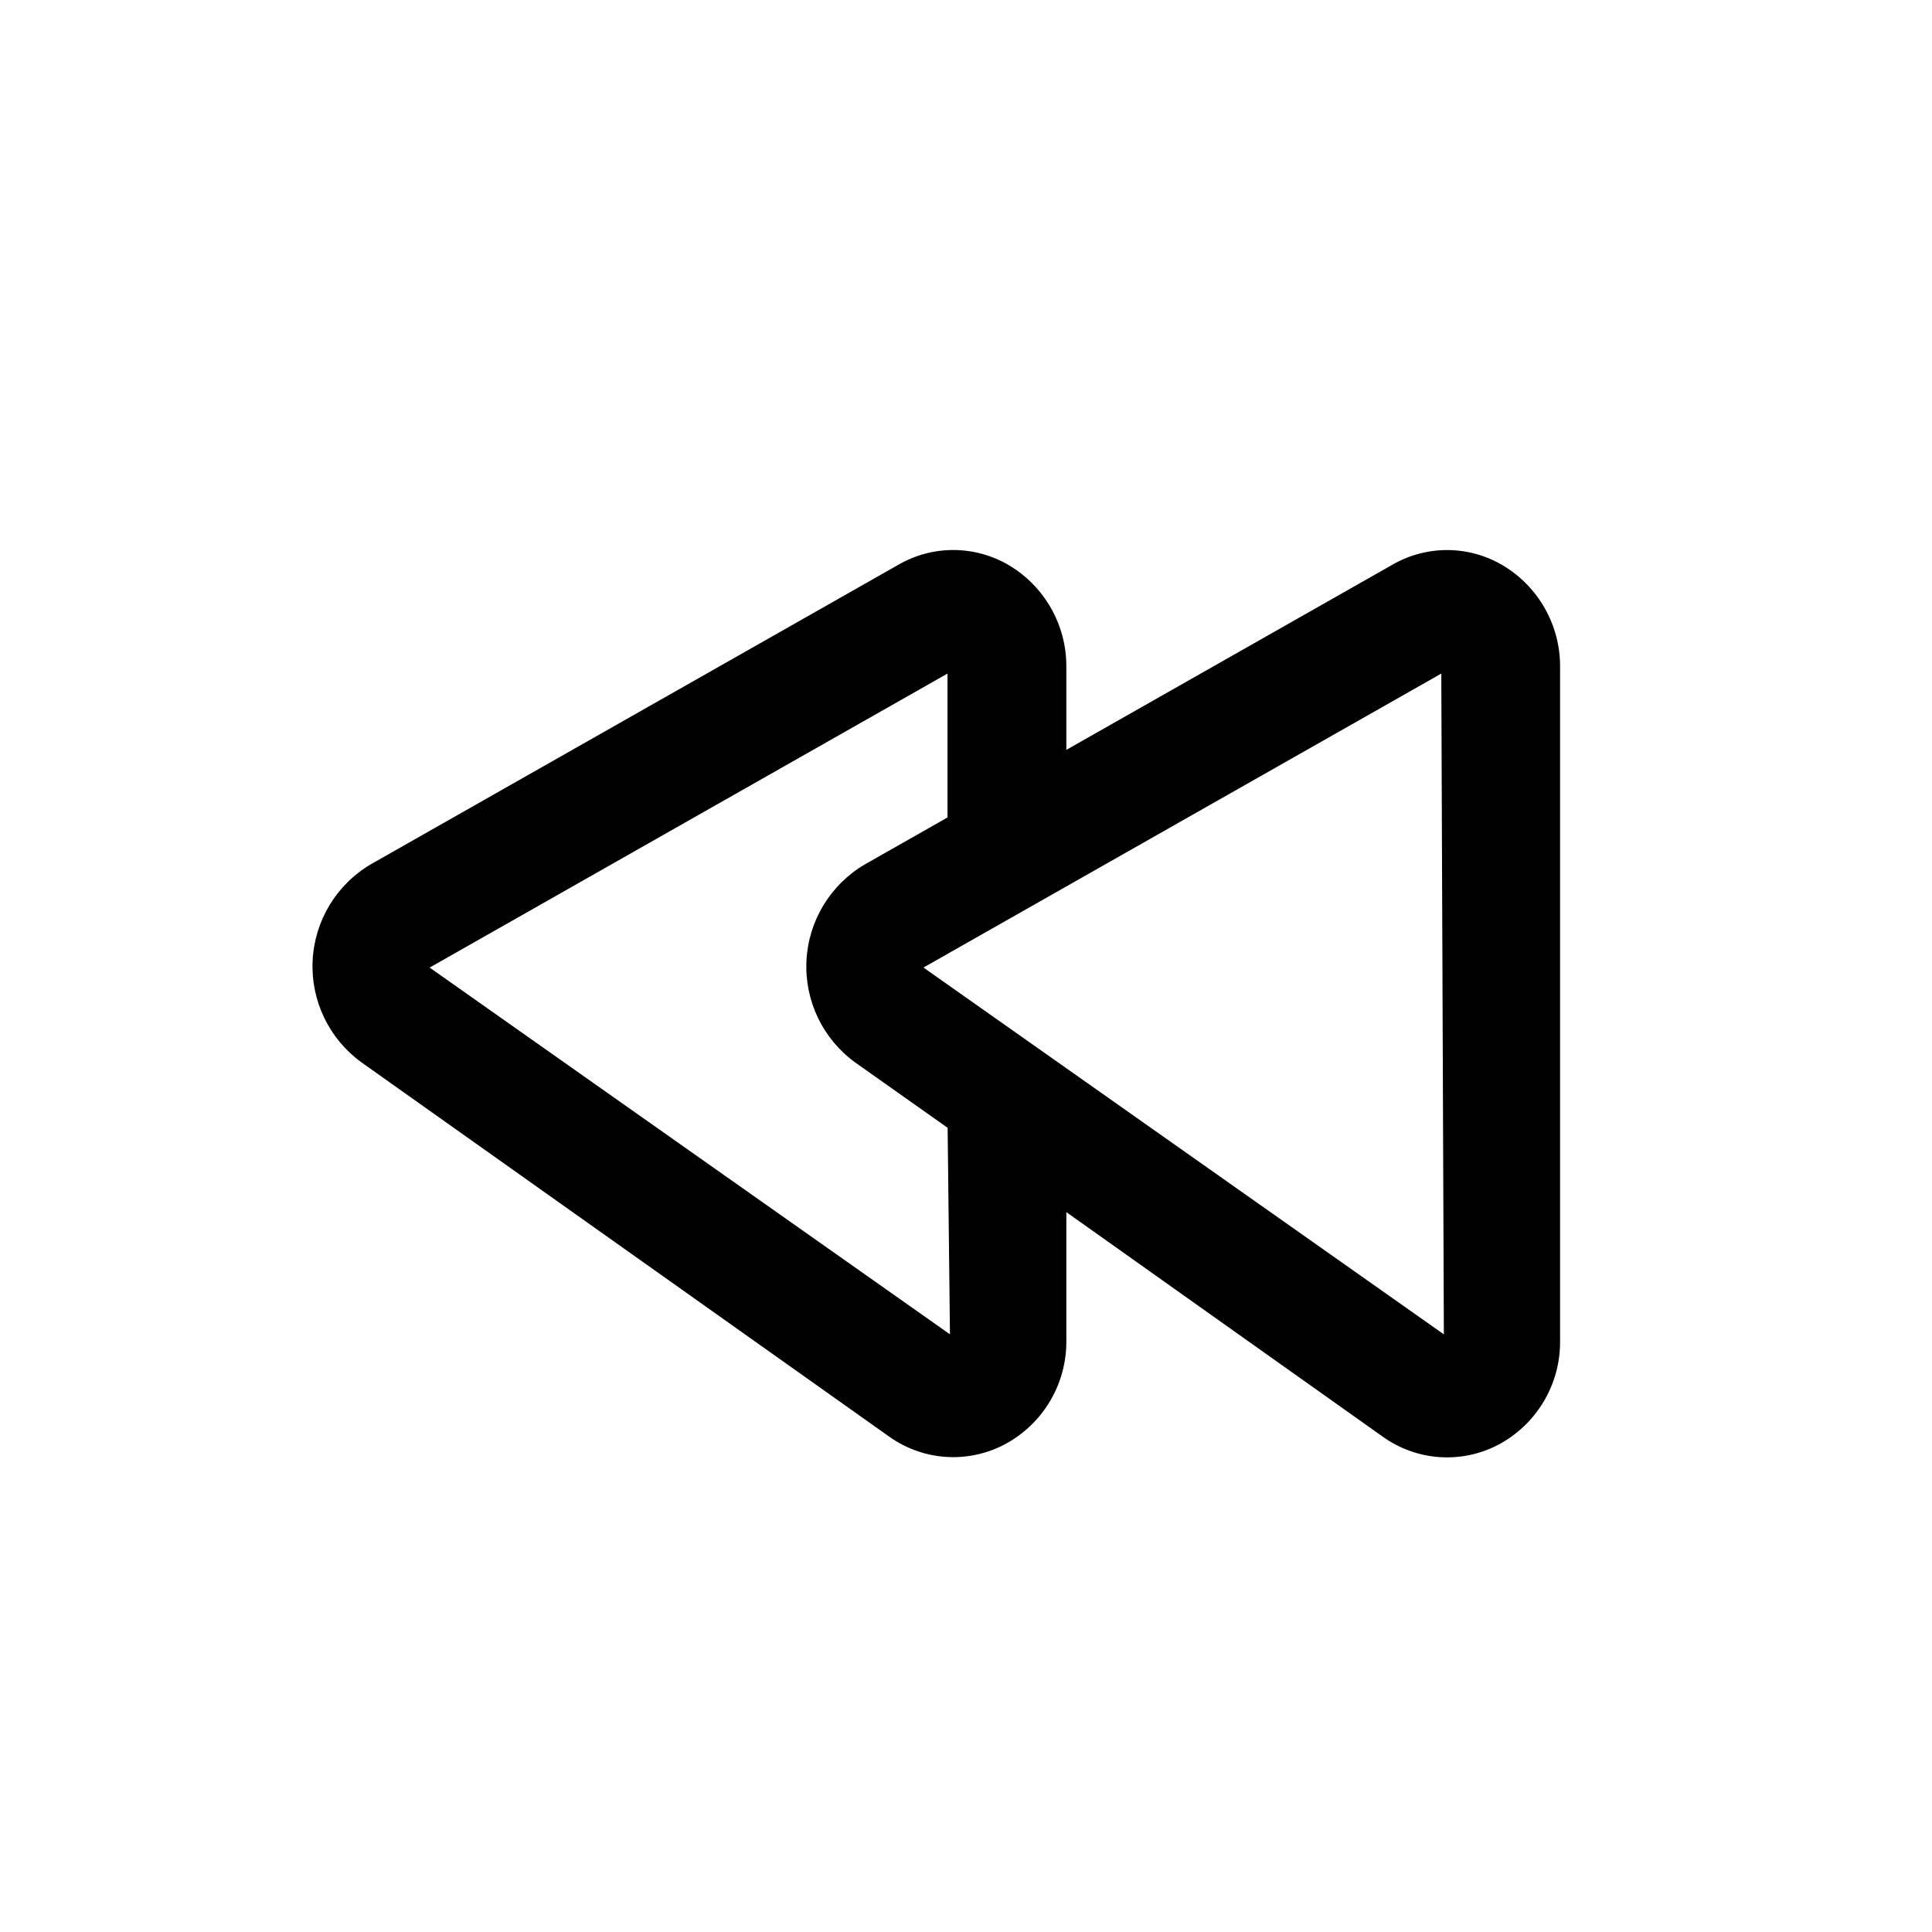 <?xml version="1.0" encoding="UTF-8"?>
<!-- Uploaded to: ICON Repo, www.svgrepo.com, Generator: ICON Repo Mixer Tools -->
<svg fill="#000000" width="800px" height="800px" version="1.1" viewBox="144 144 512 512" xmlns="http://www.w3.org/2000/svg">
 <path d="m542.2 293.79c-4.418-2.606-9.449-3.992-14.574-4.019-5.129-0.023-10.172 1.312-14.617 3.879l-86.418 49.074v-22.043c0.047-11.035-5.75-21.27-15.238-26.906-4.418-2.602-9.449-3.984-14.574-4.016-5.129-0.027-10.172 1.305-14.617 3.859l-139.89 79.426c-9.121 5.379-14.918 14.988-15.422 25.562-0.504 10.574 4.352 20.695 12.918 26.914l139.86 99.188c4.383 3.129 9.539 4.992 14.91 5.375 5.371 0.383 10.742-0.727 15.523-3.203 5.031-2.629 9.238-6.598 12.152-11.469 2.918-4.871 4.434-10.453 4.379-16.129v-34.055l83.898 59.543h0.004c4.375 3.129 9.531 4.984 14.898 5.371s10.734-0.715 15.516-3.184c5.035-2.633 9.238-6.606 12.156-11.477 2.918-4.875 4.434-10.457 4.375-16.137v-178.65c0.047-11.035-5.75-21.27-15.238-26.906zm-146.45 203.82-137.89-97.191 137.24-77.918v38.133l-21.93 12.453v0.004c-9.133 5.363-14.941 14.973-15.453 25.551s4.344 20.703 12.918 26.922l24.496 17.32zm-7.023-97.203 137.23-77.902 0.68 175.11z"/>
</svg>